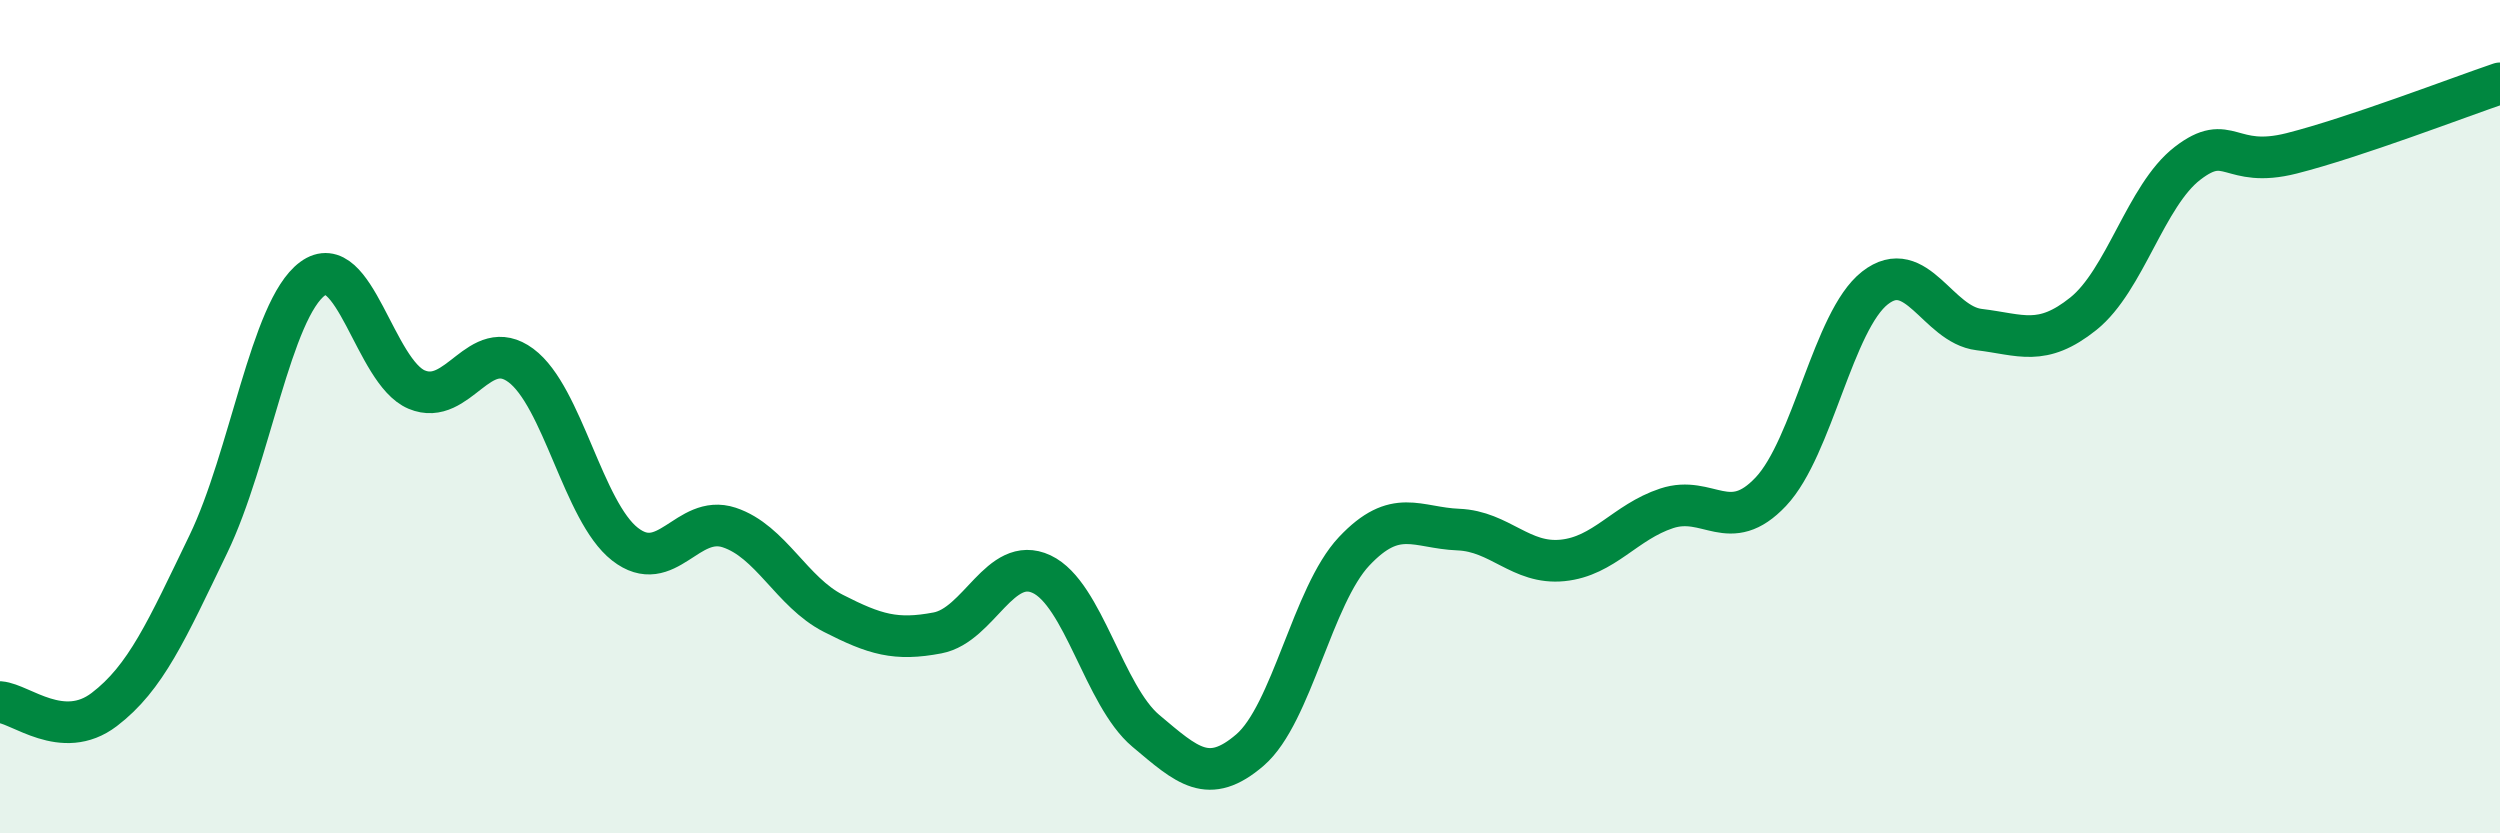 
    <svg width="60" height="20" viewBox="0 0 60 20" xmlns="http://www.w3.org/2000/svg">
      <path
        d="M 0,16.85 C 0.5,16.89 1.5,17.79 2.5,17.03 C 3.5,16.27 4,15.13 5,13.06 C 6,10.99 6.5,7.43 7.5,6.69 C 8.5,5.95 9,8.93 10,9.35 C 11,9.77 11.5,8.03 12.5,8.77 C 13.5,9.51 14,12.28 15,13.06 C 16,13.84 16.5,12.33 17.5,12.66 C 18.5,12.99 19,14.21 20,14.72 C 21,15.23 21.5,15.38 22.5,15.19 C 23.5,15 24,13.31 25,13.78 C 26,14.25 26.5,16.7 27.5,17.54 C 28.5,18.38 29,18.86 30,18 C 31,17.14 31.5,14.29 32.5,13.23 C 33.5,12.17 34,12.67 35,12.71 C 36,12.75 36.5,13.55 37.5,13.45 C 38.5,13.35 39,12.53 40,12.2 C 41,11.87 41.5,12.86 42.5,11.8 C 43.5,10.74 44,7.69 45,6.91 C 46,6.13 46.5,7.79 47.5,7.91 C 48.5,8.03 49,8.33 50,7.53 C 51,6.73 51.5,4.69 52.5,3.92 C 53.5,3.15 53.5,4.06 55,3.68 C 56.5,3.3 59,2.34 60,2L60 20L0 20Z"
        fill="#008740"
        opacity="0.1"
        stroke-linecap="round"
        stroke-linejoin="round"
      />
      <path
        d="M 0,16.85 C 0.5,16.89 1.5,17.79 2.5,17.03 C 3.5,16.27 4,15.13 5,13.06 C 6,10.99 6.5,7.43 7.5,6.69 C 8.5,5.95 9,8.93 10,9.35 C 11,9.77 11.5,8.03 12.5,8.77 C 13.5,9.51 14,12.28 15,13.06 C 16,13.84 16.5,12.33 17.5,12.66 C 18.5,12.99 19,14.21 20,14.72 C 21,15.23 21.5,15.38 22.5,15.19 C 23.5,15 24,13.31 25,13.78 C 26,14.25 26.5,16.7 27.5,17.54 C 28.5,18.38 29,18.86 30,18 C 31,17.14 31.5,14.29 32.5,13.23 C 33.5,12.17 34,12.67 35,12.71 C 36,12.75 36.5,13.55 37.5,13.45 C 38.5,13.35 39,12.53 40,12.2 C 41,11.87 41.5,12.86 42.5,11.8 C 43.5,10.74 44,7.69 45,6.91 C 46,6.13 46.5,7.79 47.5,7.91 C 48.5,8.03 49,8.33 50,7.53 C 51,6.73 51.5,4.69 52.5,3.92 C 53.5,3.15 53.5,4.06 55,3.68 C 56.5,3.3 59,2.34 60,2"
        stroke="#008740"
        stroke-width="1"
        fill="none"
        stroke-linecap="round"
        stroke-linejoin="round"
      />
    </svg>
  